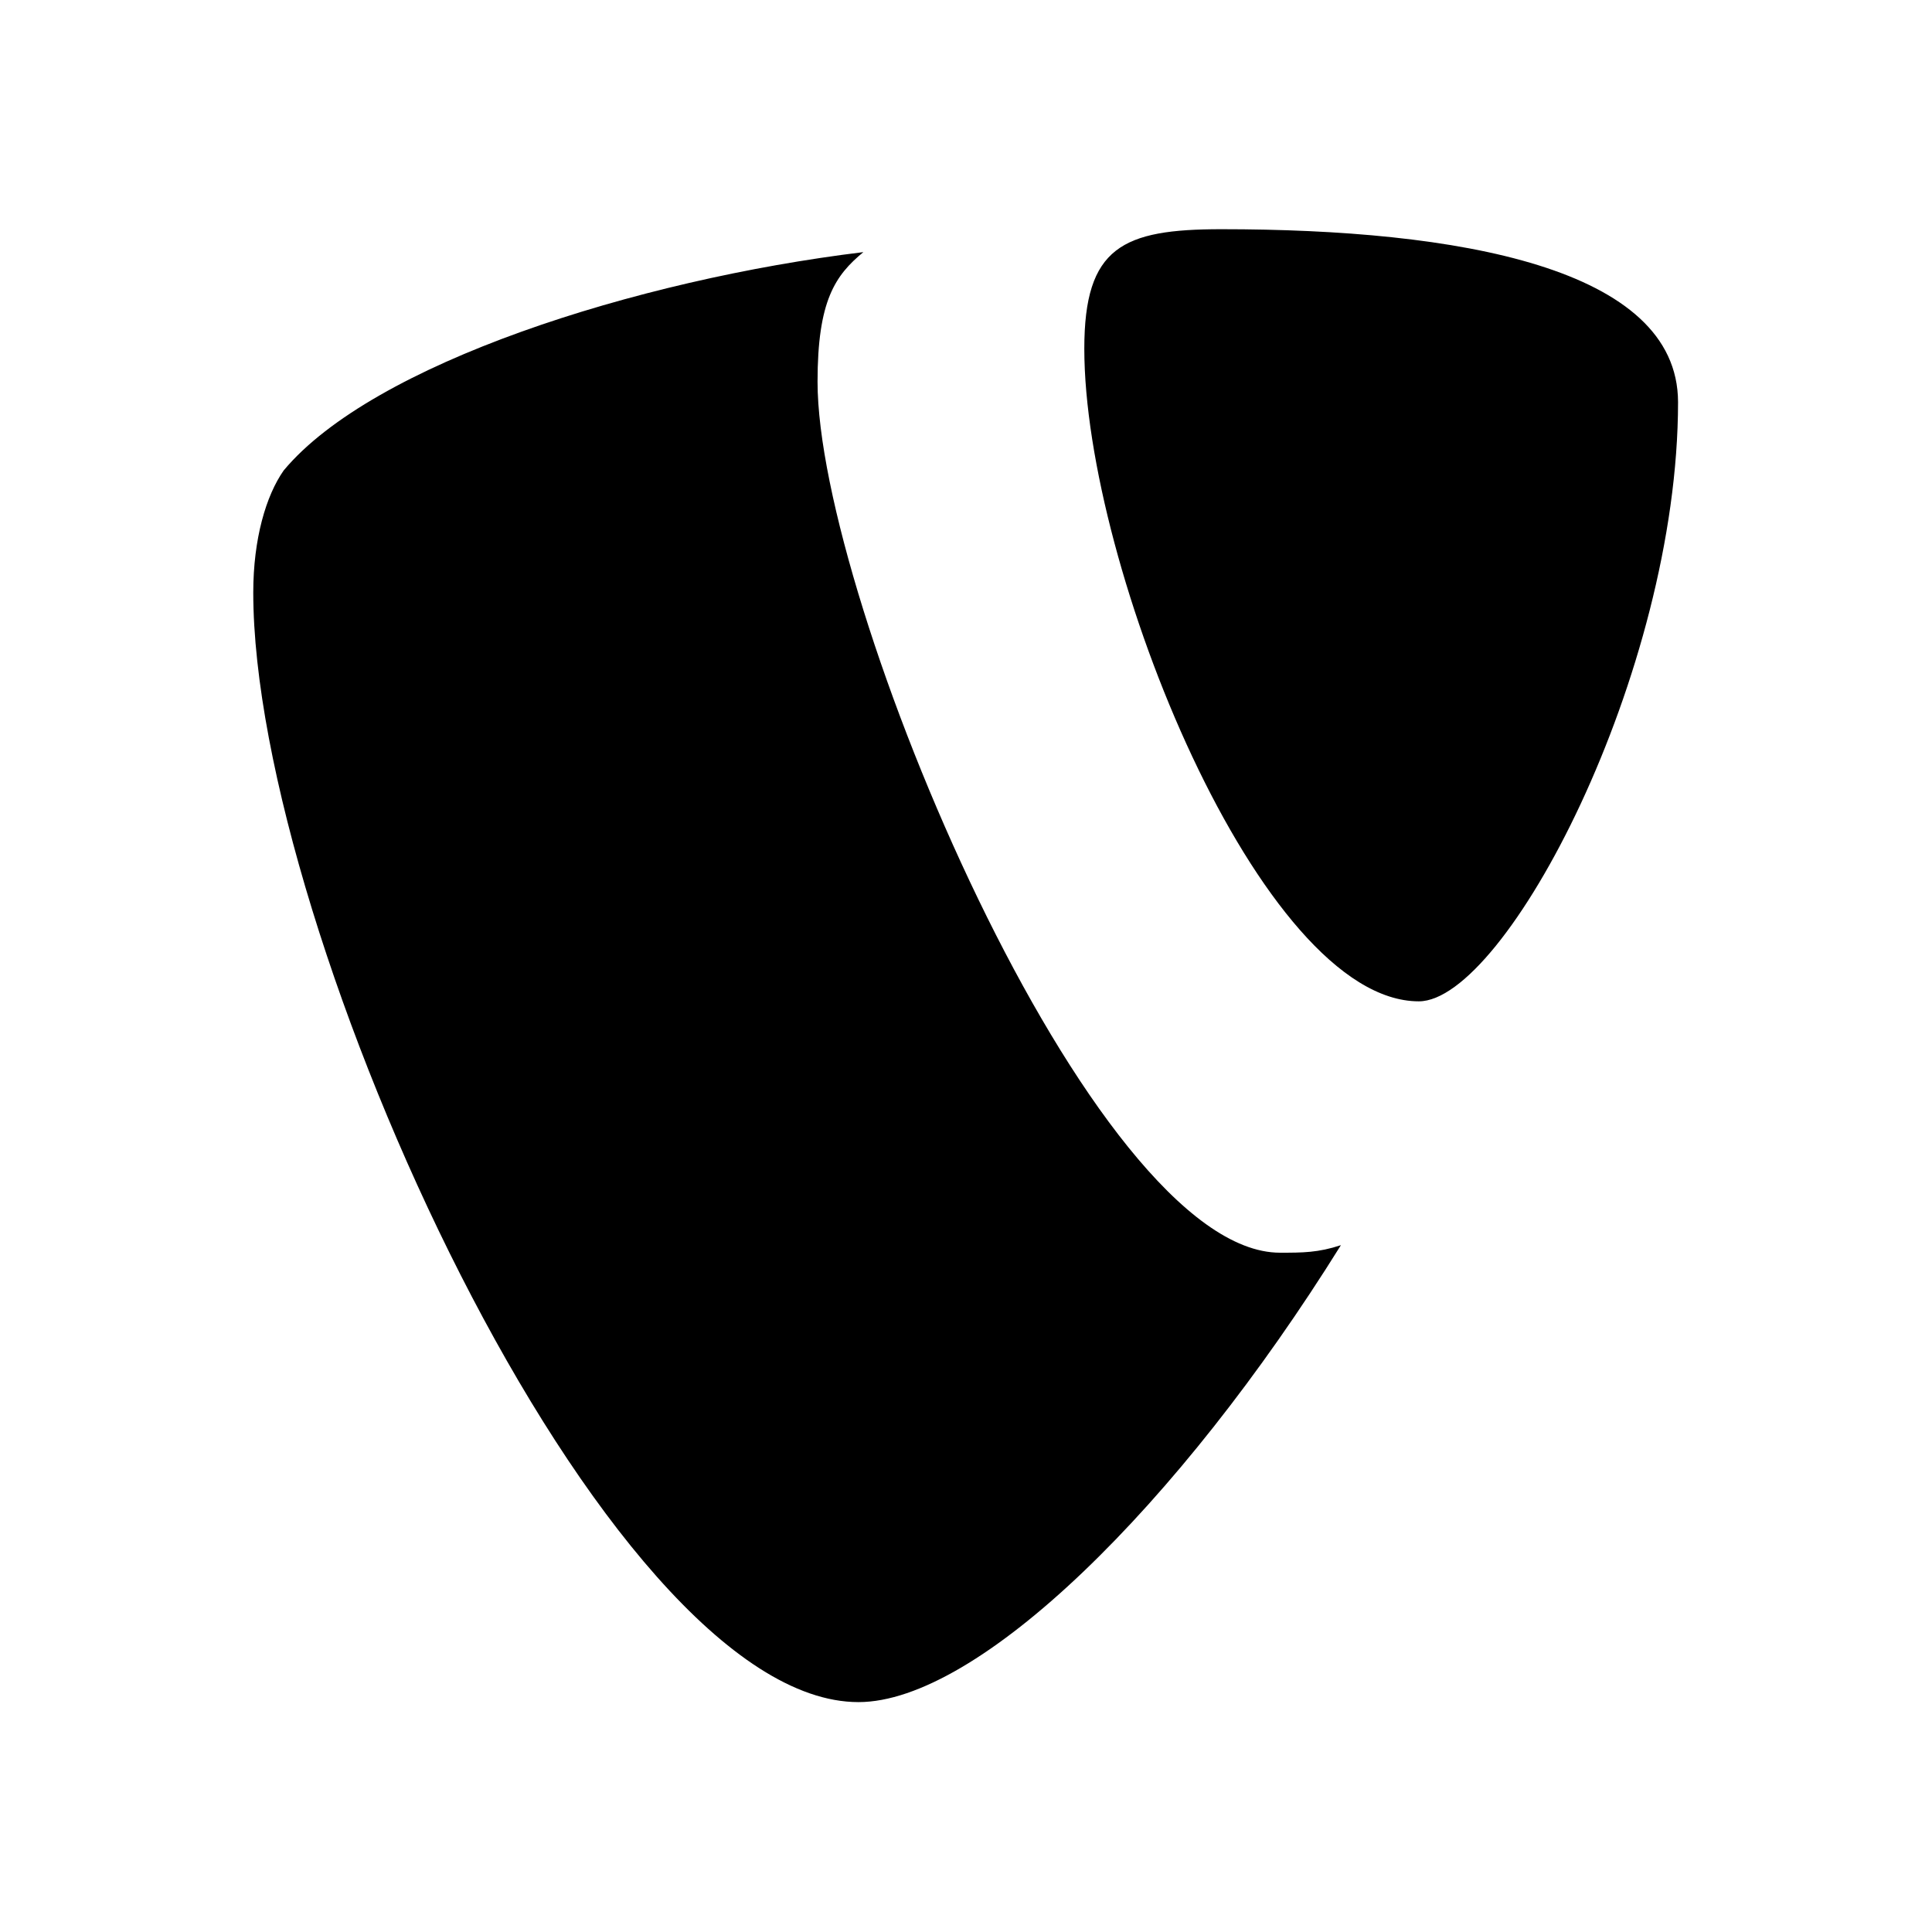 <?xml version="1.0" encoding="UTF-8" standalone="no"?>
<!DOCTYPE svg PUBLIC "-//W3C//DTD SVG 1.1//EN" "http://www.w3.org/Graphics/SVG/1.1/DTD/svg11.dtd">
<svg width="100%" height="100%" viewBox="0 0 2048 2048" version="1.1" xmlns="http://www.w3.org/2000/svg" xmlns:xlink="http://www.w3.org/1999/xlink" xml:space="preserve" xmlns:serif="http://www.serif.com/" style="fill-rule:evenodd;clip-rule:evenodd;stroke-linejoin:round;stroke-miterlimit:2;">
    <rect id="Technologies" x="0" y="0" width="2048" height="2048" style="fill:none;"/>
    <g id="Technologies1" serif:id="Technologies">
        <g id="TyPO3" transform="matrix(0.606,0,0,0.606,-269.168,-269.165)">
            <g>
                <path d="M1874.26,1111.91C1874.26,969.919 1905.18,925.833 1954.42,885.181C1554.78,933.848 1095.6,1080.99 940.437,1267.07C909.519,1311.15 887.19,1386.73 887.19,1480.63C887.19,2076.08 1501.53,3421.56 1945.83,3421.56C2154.81,3421.56 2505.21,3079.18 2789.76,2622.28C2749.68,2635.45 2722.77,2635.45 2683.27,2635.45C2354.05,2635.45 1874.26,1493.79 1874.26,1111.91L1874.26,1111.91ZM2580.78,845.104C2407.87,845.104 2340.89,876.022 2340.89,1054.08C2340.89,1435.97 2650.06,2195.74 2926.03,2195.74C3077.18,2195.74 3379.48,1622.62 3379.48,1147.41C3378.91,912.097 2993.59,845.109 2580.78,845.109L2580.78,845.104Z" style="fill-rule:nonzero;"/>
            </g>
        </g>
    </g>
</svg>
